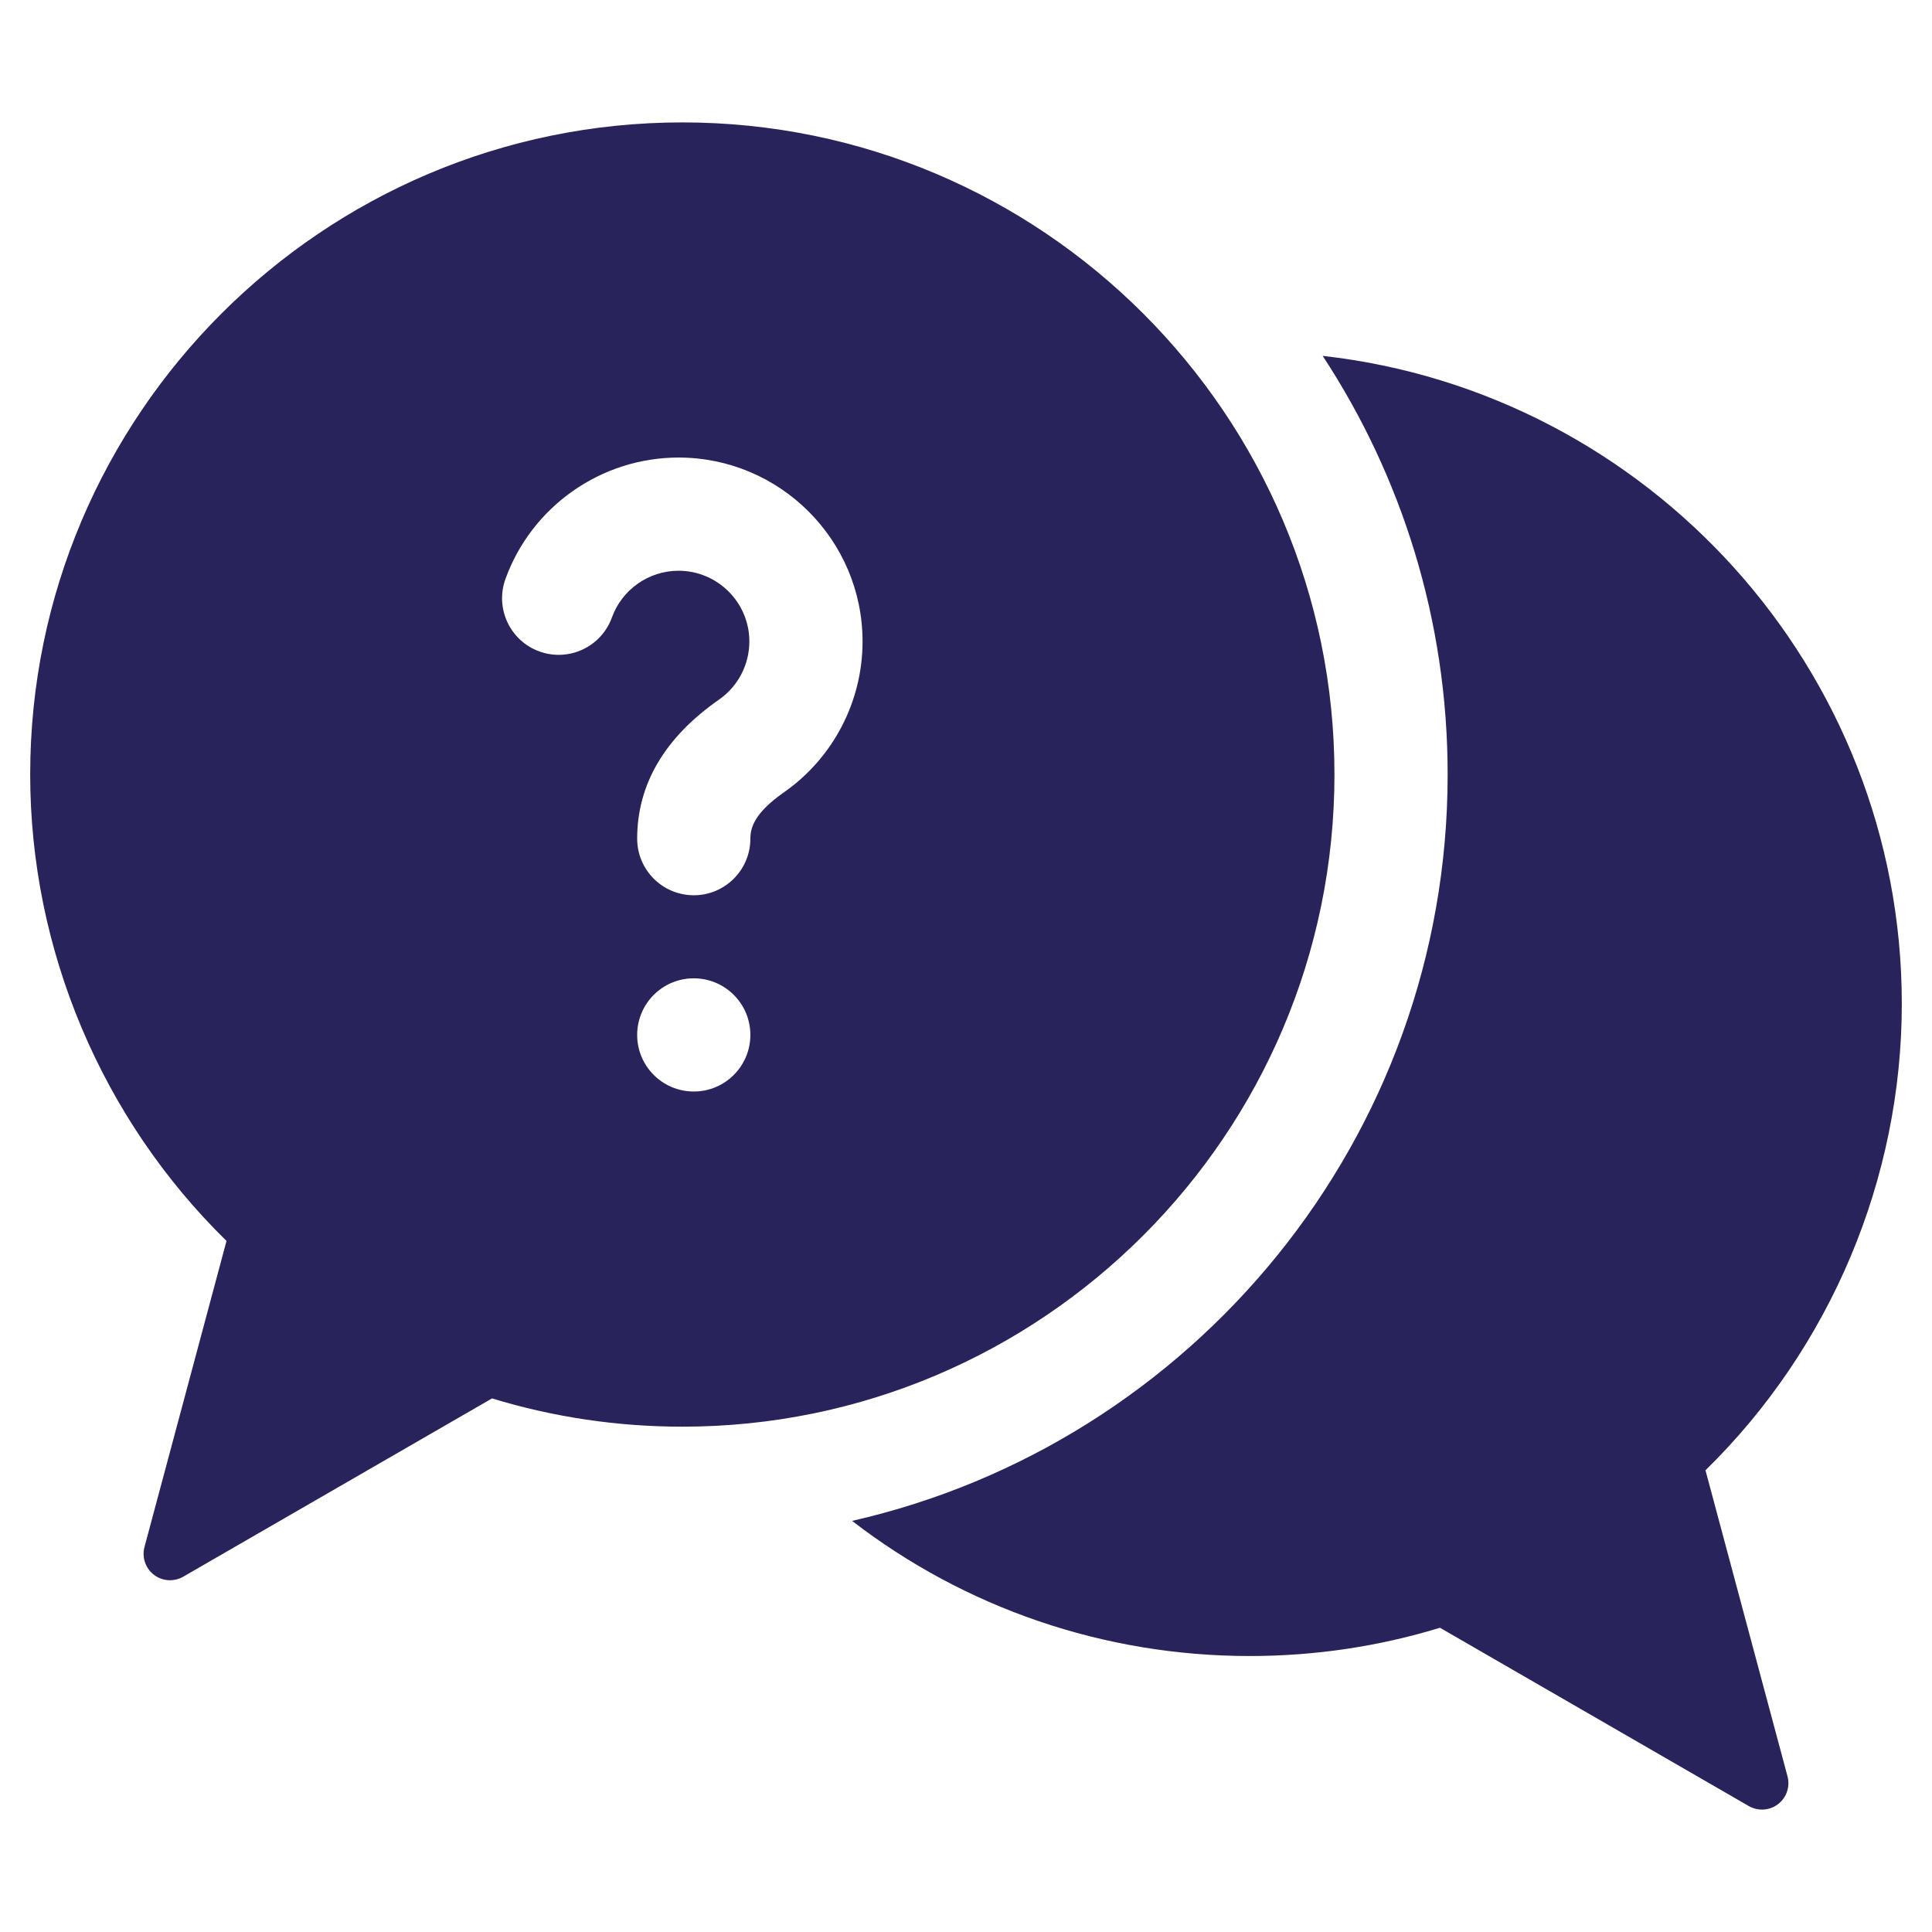 <svg id="Layer_1" style="fill:#28235b" viewBox="0 0 512 512" xmlns="http://www.w3.org/2000/svg" data-name="Layer 1"><path d="m180.836 32.438c-95.301 0-172.836 77.521-172.836 172.808 0 46.392 18.911 91.199 52.028 123.613l-21.737 81.109c-.732 2.735.254 5.642 2.5 7.365 1.25.959 2.753 1.447 4.263 1.447 1.203 0 2.411-.31 3.499-.938l81.837-47.25c16.312 4.972 33.268 7.491 50.446 7.491 95.286 0 172.808-77.534 172.808-172.837s-77.521-172.808-172.808-172.808zm3.019 256.826c-8.284 0-15-6.716-15-15s6.716-15 15-15 15 6.716 15 15-6.716 15-15 15zm23.912-79.296c-7.9 5.504-8.91 9.455-8.91 12.284 0 8.284-6.716 15-15 15s-15-6.716-15-15c0-14.424 7.312-26.832 21.731-36.878 4.997-3.5 7.999-9.254 7.999-15.371 0-10.338-8.423-18.748-18.776-18.748-7.881 0-14.972 4.975-17.646 12.378-2.813 7.792-11.409 11.827-19.203 9.014-7.792-2.814-11.827-11.411-9.014-19.203 6.953-19.253 25.383-32.189 45.862-32.189 26.896 0 48.776 21.868 48.776 48.748 0 15.895-7.783 30.835-20.82 39.965zm265.941 260.781c.732 2.735-.254 5.642-2.5 7.365-1.25.959-2.753 1.447-4.263 1.447-1.203 0-2.411-.31-3.499-.938l-81.835-47.25c-16.286 4.972-33.231 7.491-50.419 7.491-38.692 0-75.48-12.748-105.382-35.816 90.256-20.517 157.833-101.412 157.833-197.802 0-40.919-12.193-79.038-33.119-110.938 86.219 9.643 153.475 82.969 153.475 171.72 0 46.392-18.911 91.198-52.028 123.612z"/></svg>